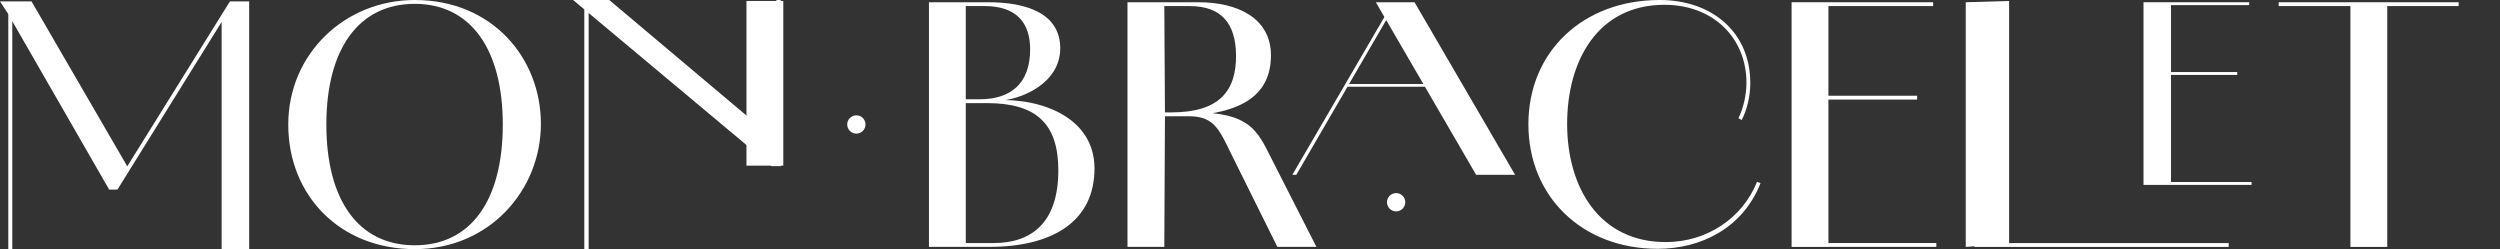 <?xml version="1.0" encoding="UTF-8"?> <svg xmlns="http://www.w3.org/2000/svg" width="301" height="30" viewBox="0 0 301 30" fill="none"><rect x="0" y="0" width="301" height="30" fill="#333333" stroke="none"/><g clip-path="url(#clip0_162_2)"><path d="M34.706 14.997C34.706 6.477 41.529 0 49.934 0C59.264 0 65.124 6.978 65.124 14.92C65.124 22.862 58.956 29.994 49.934 29.994C40.913 29.994 34.706 23.517 34.706 14.997ZM60.536 14.997C60.536 5.937 56.681 0.463 49.934 0.463C43.187 0.463 39.293 5.899 39.293 14.997C39.293 24.096 43.149 29.532 49.934 29.532C56.719 29.532 60.536 24.096 60.536 14.997Z" fill="white"></path><path d="M236.676 0.27L241.897 0.116V29.306L236.676 29.73V0.27ZM237.717 29.267H268.334V29.73H237.717V29.267Z" fill="white"></path><path d="M89.875 0.116H94.309V19.943H89.875V0.116Z" fill="white"></path><path d="M111.846 0.27H118.979C123.682 0.27 127.653 1.658 127.653 5.821C127.653 9.985 123.027 12.106 119.75 12.183V12.067C125.456 11.759 131.778 14.188 131.778 20.279C131.778 26.717 126.651 29.724 119.094 29.724H111.846V0.27ZM117.976 11.951C121.6 11.951 124.029 10.139 124.029 5.937C124.029 2.737 122.371 0.732 118.554 0.732H116.28V11.951H117.976ZM119.634 29.262C124.26 29.262 127.422 26.756 127.422 20.51C127.422 14.882 124.762 12.414 118.824 12.414H116.28V29.262H119.634Z" fill="white"></path><path d="M135.749 0.27H144.308C148.973 0.27 152.983 2.159 153.021 6.593C153.06 11.566 149.359 13.995 141.147 13.995H140.26L140.183 29.724H135.749V0.27ZM141.031 13.532C146.853 13.532 148.857 10.911 148.819 6.631C148.78 2.776 147.007 0.732 143.229 0.732H140.183L140.26 13.532H141.031ZM148.626 19.315C146.853 15.768 146.39 13.995 143.113 13.995H141.07V13.532H143.807C150.477 13.532 151.402 15.768 153.021 18.968L158.496 29.724H153.792L148.626 19.315Z" fill="white"></path><path d="M166.862 1.74L167.154 1.983L156.078 21.044H155.599L166.862 1.74ZM162.131 10.117H173.427V10.442H162.131V10.117ZM165.65 0.27H170.309L182.415 21.044H177.723L165.65 0.27Z" fill="white"></path><path d="M184.018 14.959C184.018 6.207 190.611 0 199.825 0C206.148 0 210.735 3.894 210.735 9.985H210.273C210.273 4.549 206.263 0.578 200.403 0.578C192.384 0.578 188.683 7.287 188.683 14.92C188.683 22.554 192.538 29.146 200.557 29.146C205.569 29.146 209.81 26.216 211.545 21.898L211.969 22.052C209.81 27.527 204.721 29.956 199.593 29.956C190.495 29.956 184.018 23.672 184.018 14.959ZM209.694 14.457L209.309 14.226C209.887 13.07 210.273 11.45 210.273 9.985H210.735C210.735 11.566 210.35 13.224 209.694 14.457Z" fill="white"></path><path d="M215.709 0.27H220.142V29.73H215.709V0.27ZM217.984 0.27H232.749V0.732H217.984V0.27ZM217.984 11.527H230.822V11.99H217.984V11.527ZM217.984 29.262H233.135V29.724H217.984V29.262Z" fill="white"></path><path d="M258.079 0.27H261.389V22.262H258.079V0.27ZM259.775 0.27H270.801V0.617H259.775V0.27ZM259.775 8.674H269.364V9.021H259.775V8.674ZM259.775 21.915H271.088V22.262H259.775V21.915Z" fill="white"></path><path d="M274.354 0.27H296.021V0.732H274.354V0.27ZM282.99 0.27H287.424V29.73H282.99V0.27Z" fill="white"></path><path d="M0.999 30.168V0.168H3.795L15.419 20.194H15.22L27.683 0.168H30V30.168H26.684V1.896L27.563 1.228L14.141 22.825H13.143L1.079 1.856L1.478 1.739V30.168H0.999ZM1.079 1.817L0 0.168H1.079V1.817Z" fill="white"></path><path d="M92.911 20L69 0H73.355L93.652 17.094L94 20H92.911ZM70.35 30V0H70.873V30H70.35ZM93.477 20V0H94V20H93.477Z" fill="white"></path><path d="M168.095 25.451C168.704 25.451 169.197 24.957 169.197 24.349C169.197 23.741 168.704 23.248 168.095 23.248C167.487 23.248 166.994 23.741 166.994 24.349C166.994 24.957 167.487 25.451 168.095 25.451Z" fill="white"></path><path d="M103.106 16.088C103.714 16.088 104.207 15.595 104.207 14.986C104.207 14.378 103.714 13.885 103.106 13.885C102.497 13.885 102.004 14.378 102.004 14.986C102.004 15.595 102.497 16.088 103.106 16.088Z" fill="white"></path></g><defs><clipPath id="clip0_162_2"><rect width="301" height="30" fill="white"></rect></clipPath></defs></svg> 